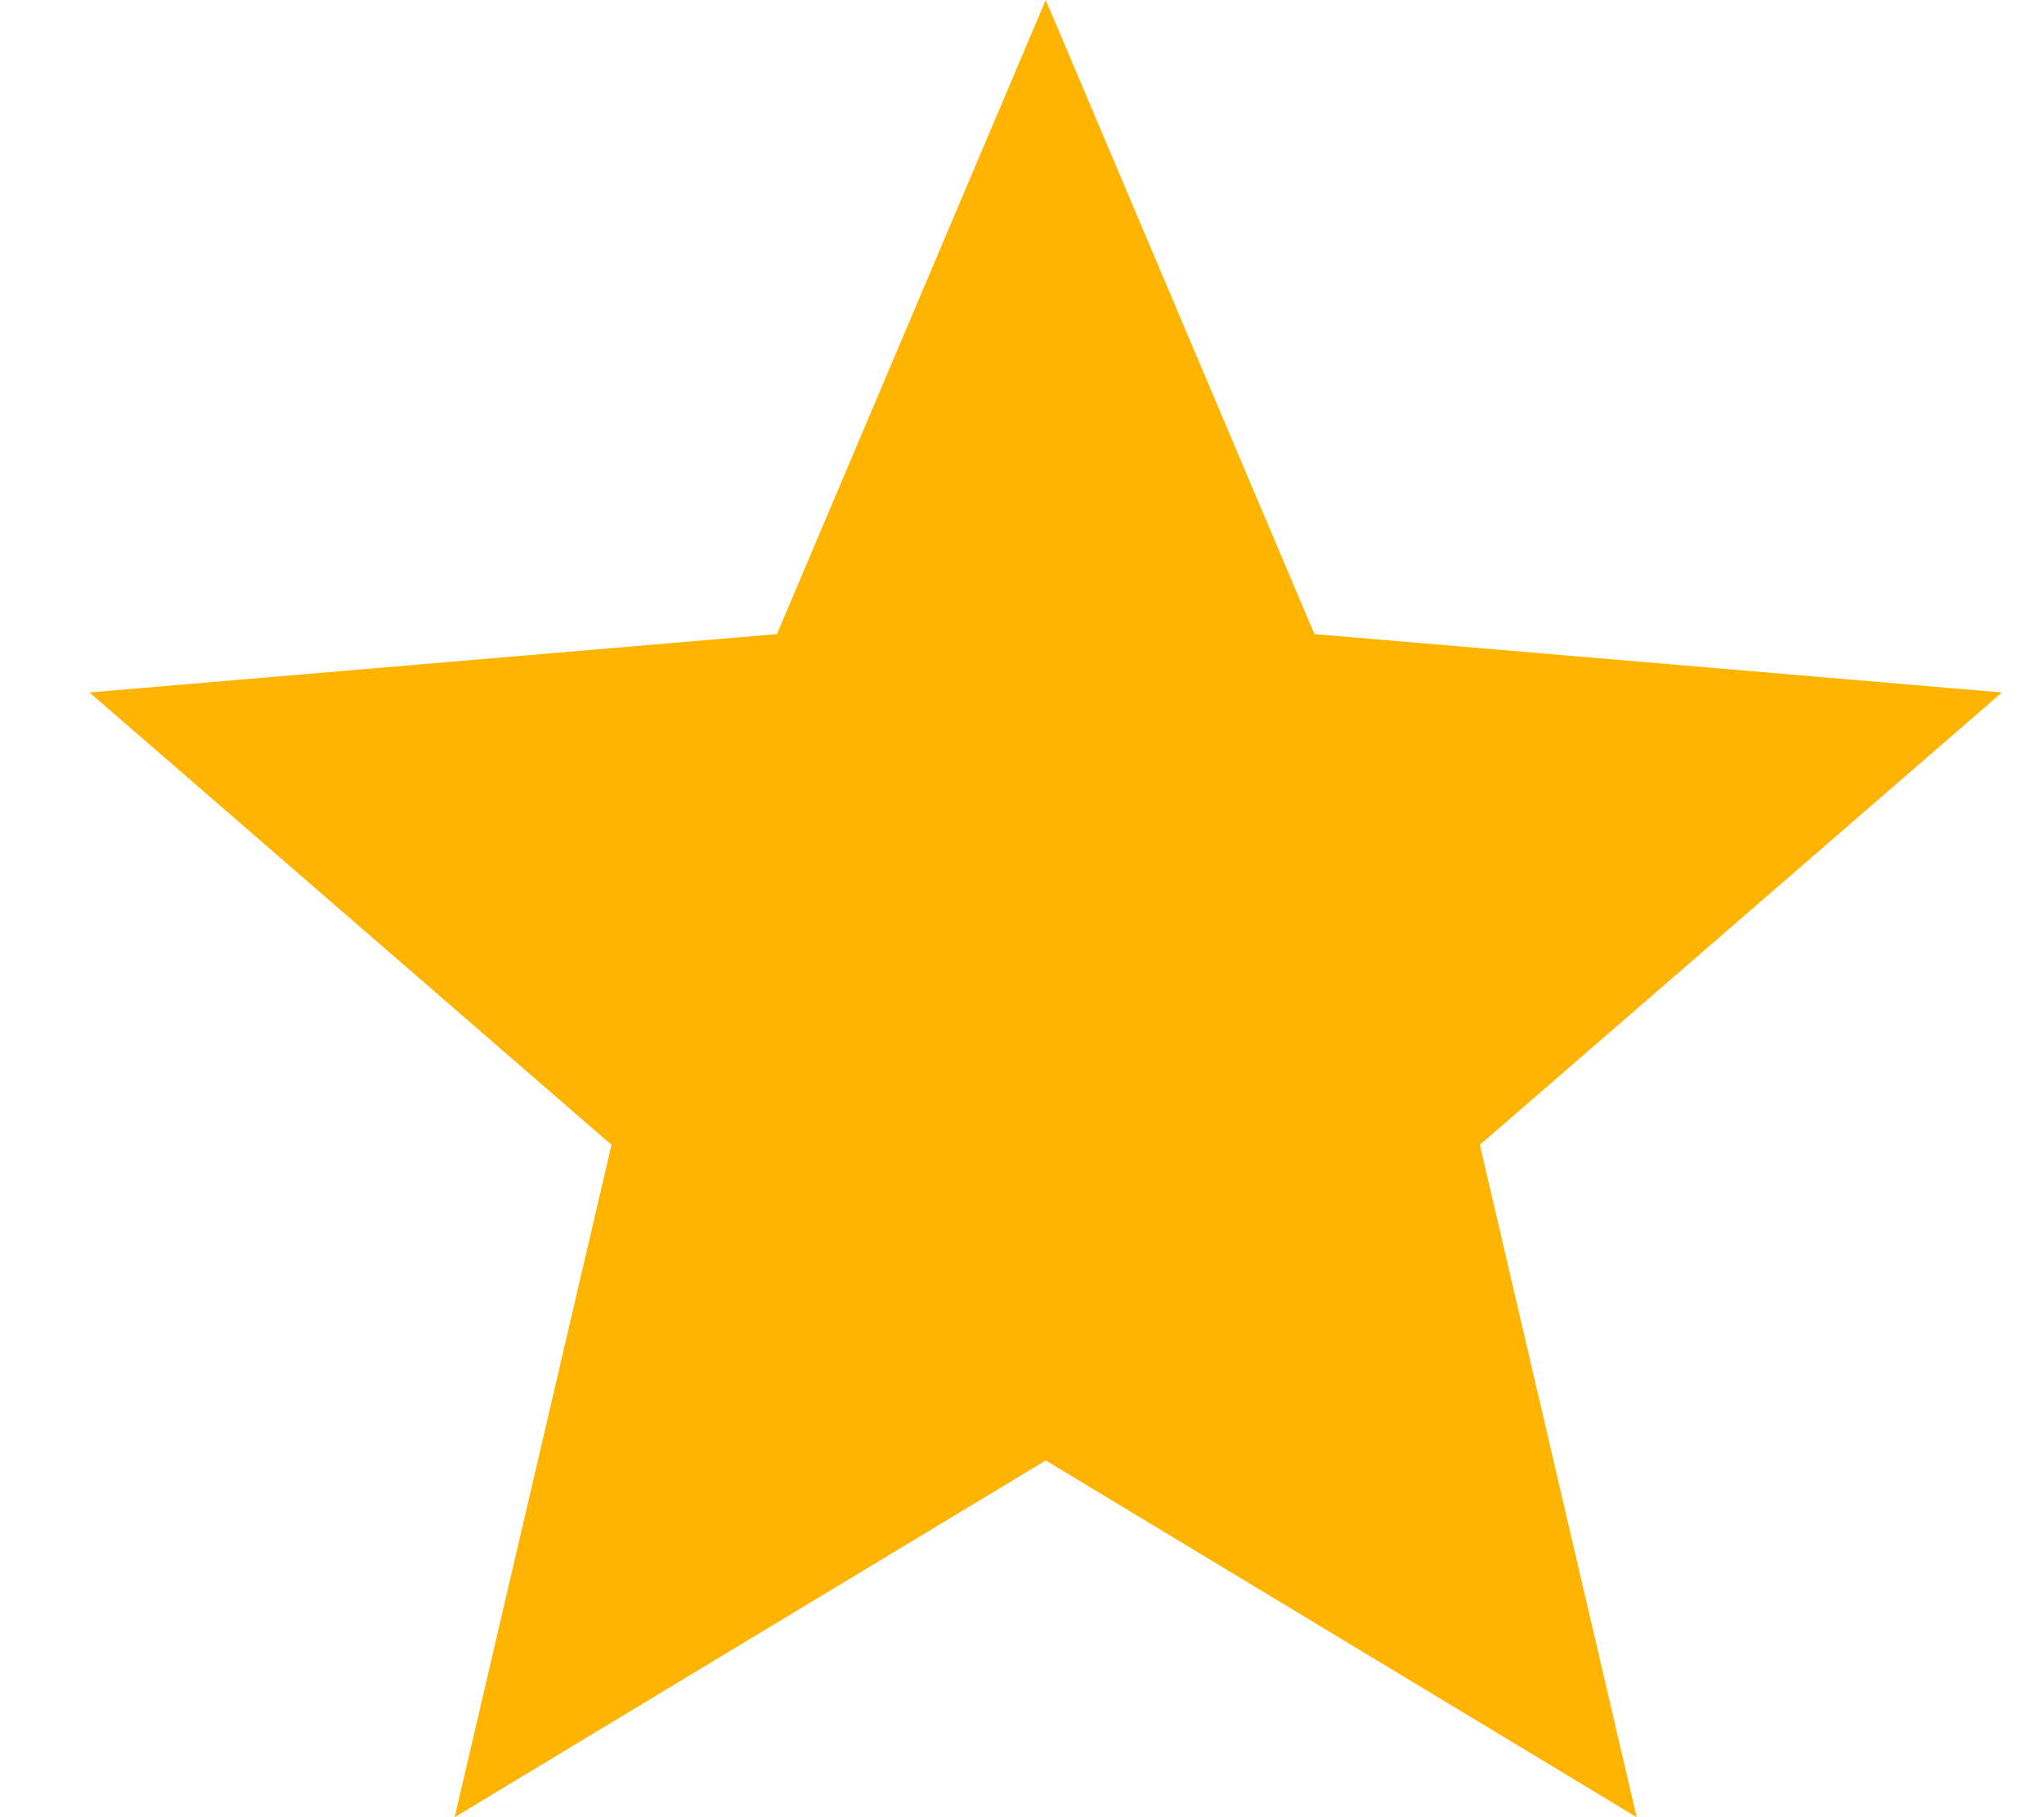 <svg width="18" height="16" viewBox="0 0 18 16" fill="none" xmlns="http://www.w3.org/2000/svg">
<path d="M9.209 12.859L14.413 16L13.032 10.08L17.63 6.097L11.575 5.583L9.209 0L6.842 5.583L0.788 6.097L5.385 10.08L4.004 16L9.209 12.859Z" fill="#FFB401"/>
</svg>
